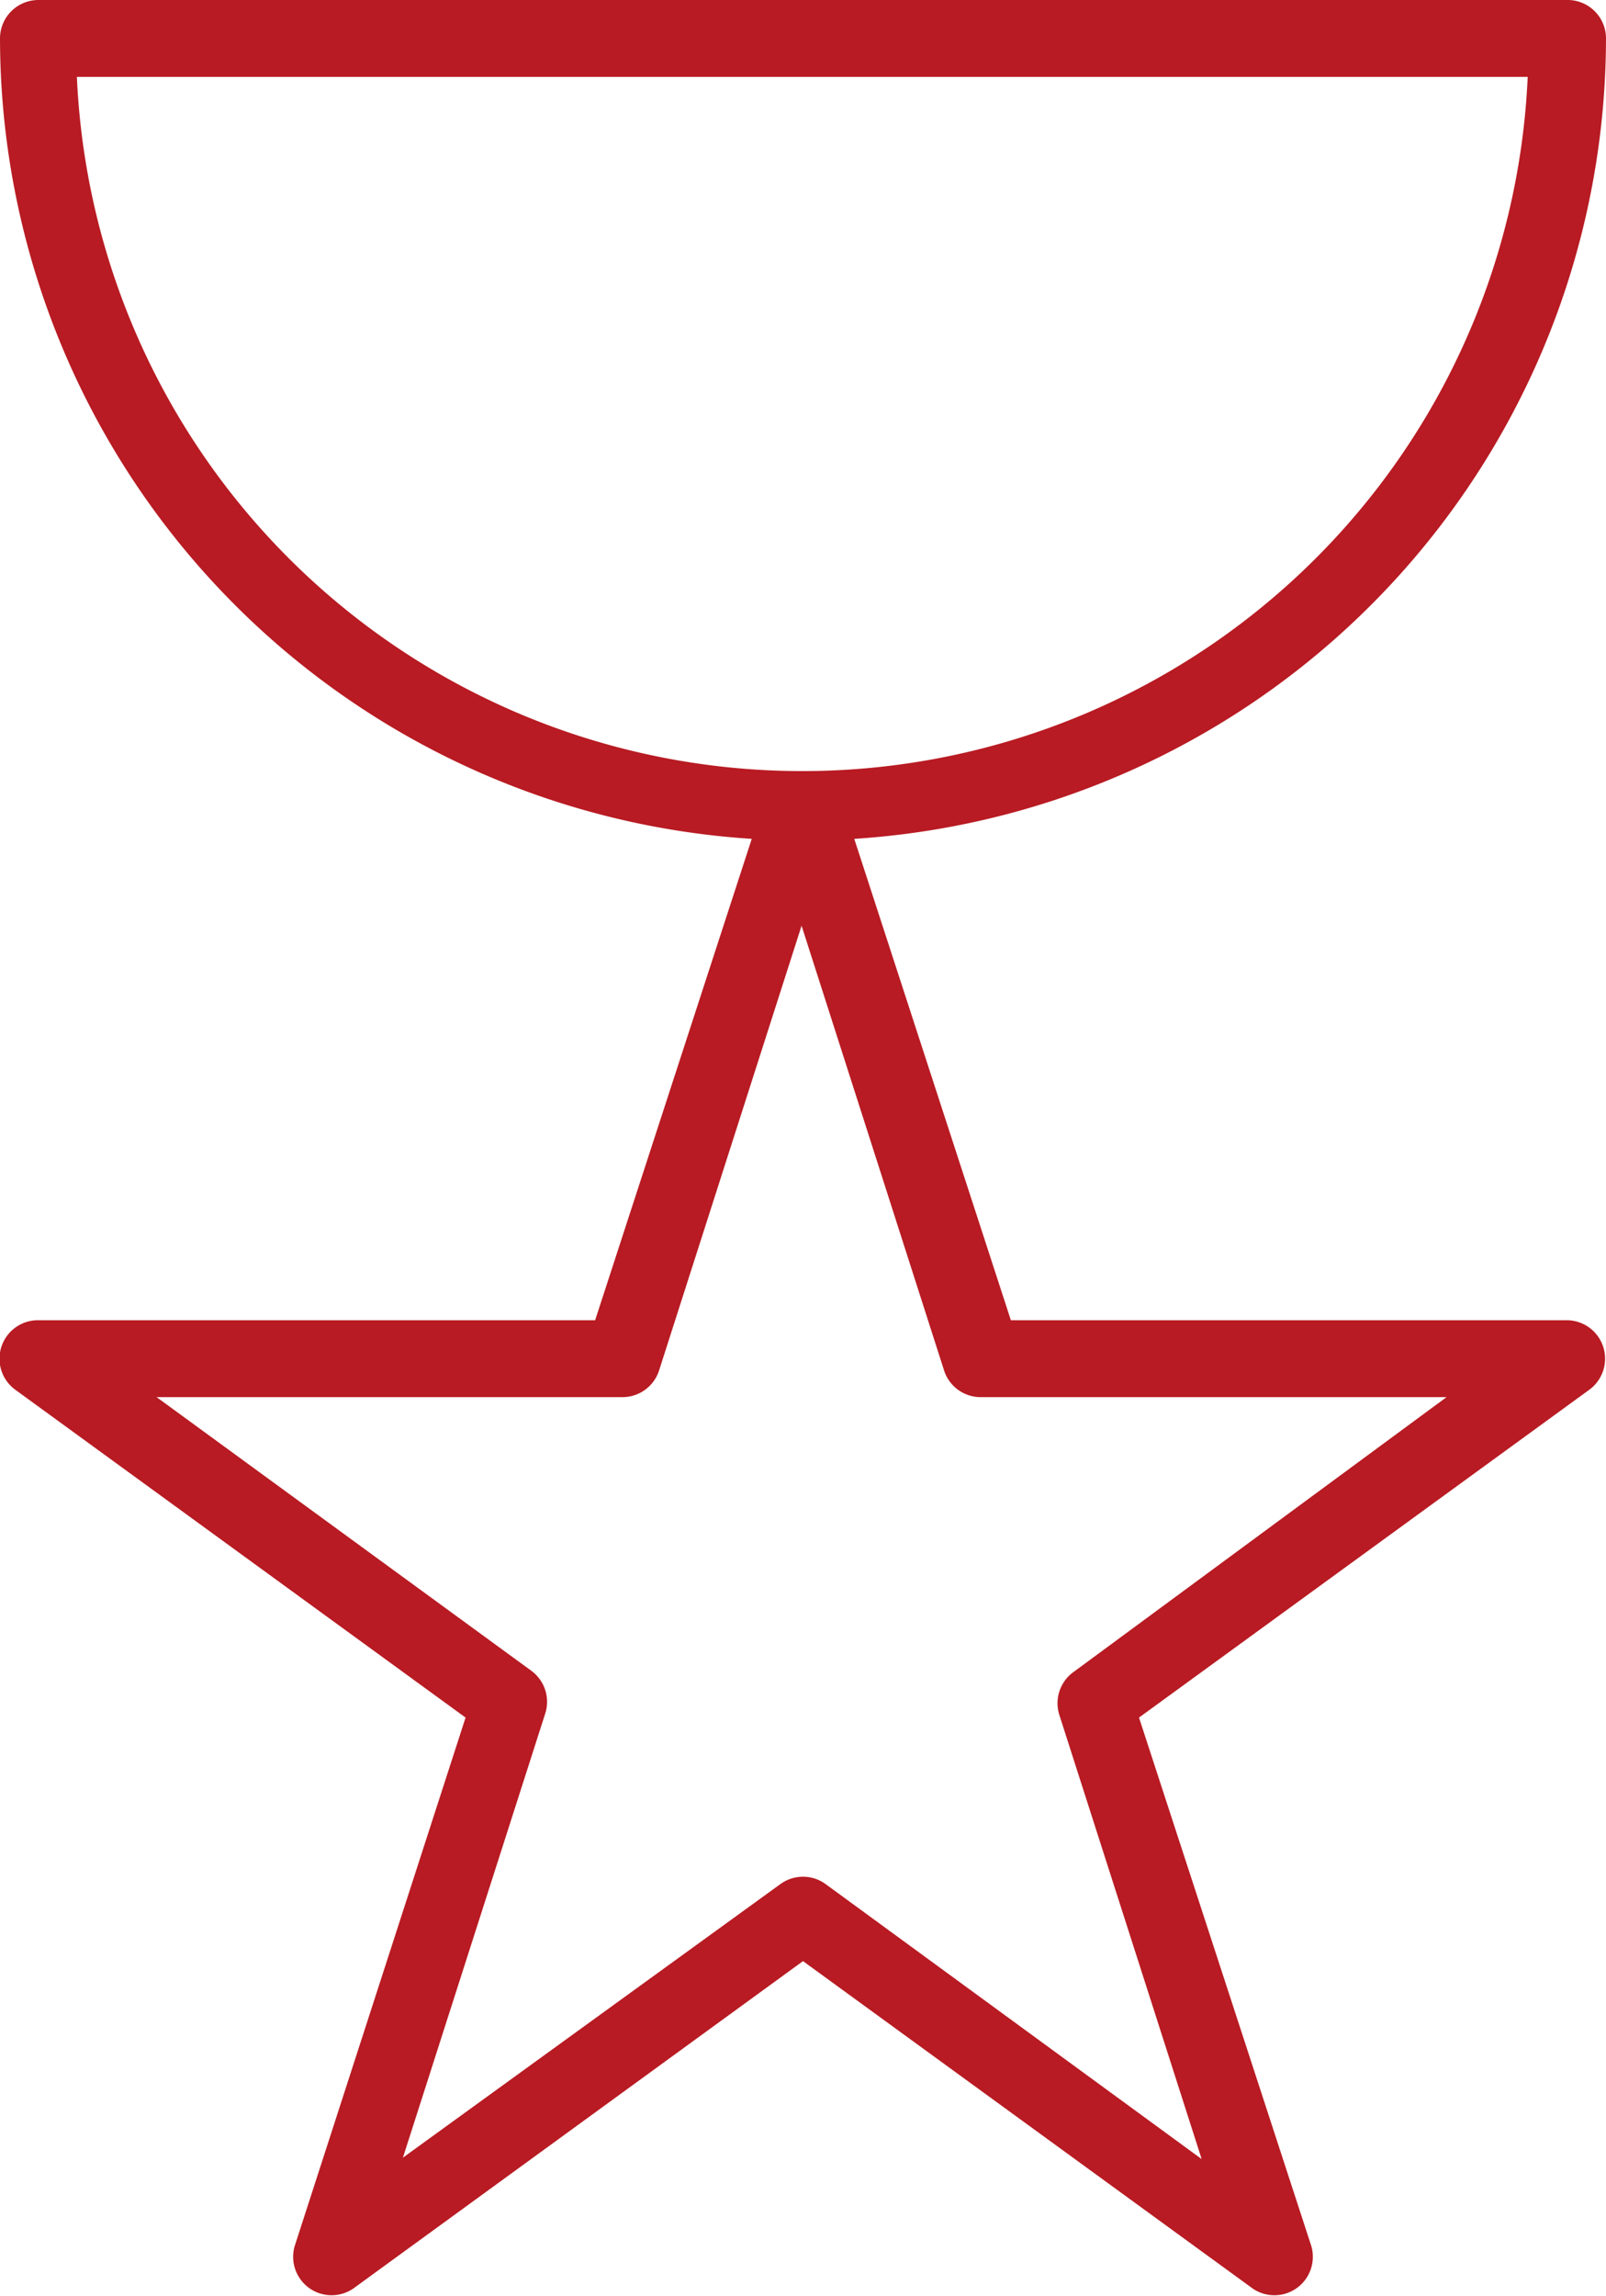 <svg xmlns="http://www.w3.org/2000/svg" viewBox="0 0 11.28 16.12"><defs><style>.cls-1{fill:#b81b23;}</style></defs><title>approve</title><g id="Layer_2" data-name="Layer 2"><g id="Layer_1-2" data-name="Layer 1"><path class="cls-1" d="M11,9.27H7.1L6,5.89A5.64,5.64,0,0,0,11.28.27.27.27,0,0,0,11,0H.27A.27.27,0,0,0,0,.27,5.64,5.64,0,0,0,5.28,5.89L4.18,9.27H.27a.27.27,0,0,0-.16.49l3.16,2.3L2.07,15.77a.27.27,0,0,0,.41.3l3.16-2.3,3.16,2.3a.27.27,0,0,0,.41-.3L8,12.06l3.16-2.3A.27.27,0,0,0,11,9.27ZM.54.54H10.73A5.1,5.1,0,0,1,.54.54Zm7,11.2a.27.27,0,0,0-.1.3l1,3.12L5.8,13.23a.27.27,0,0,0-.32,0L2.83,15.15l1-3.12a.27.27,0,0,0-.1-.3L1.1,9.81H4.37a.27.27,0,0,0,.26-.19l1-3.12,1,3.12a.27.27,0,0,0,.25.19h3.28Z"/></g></g></svg>